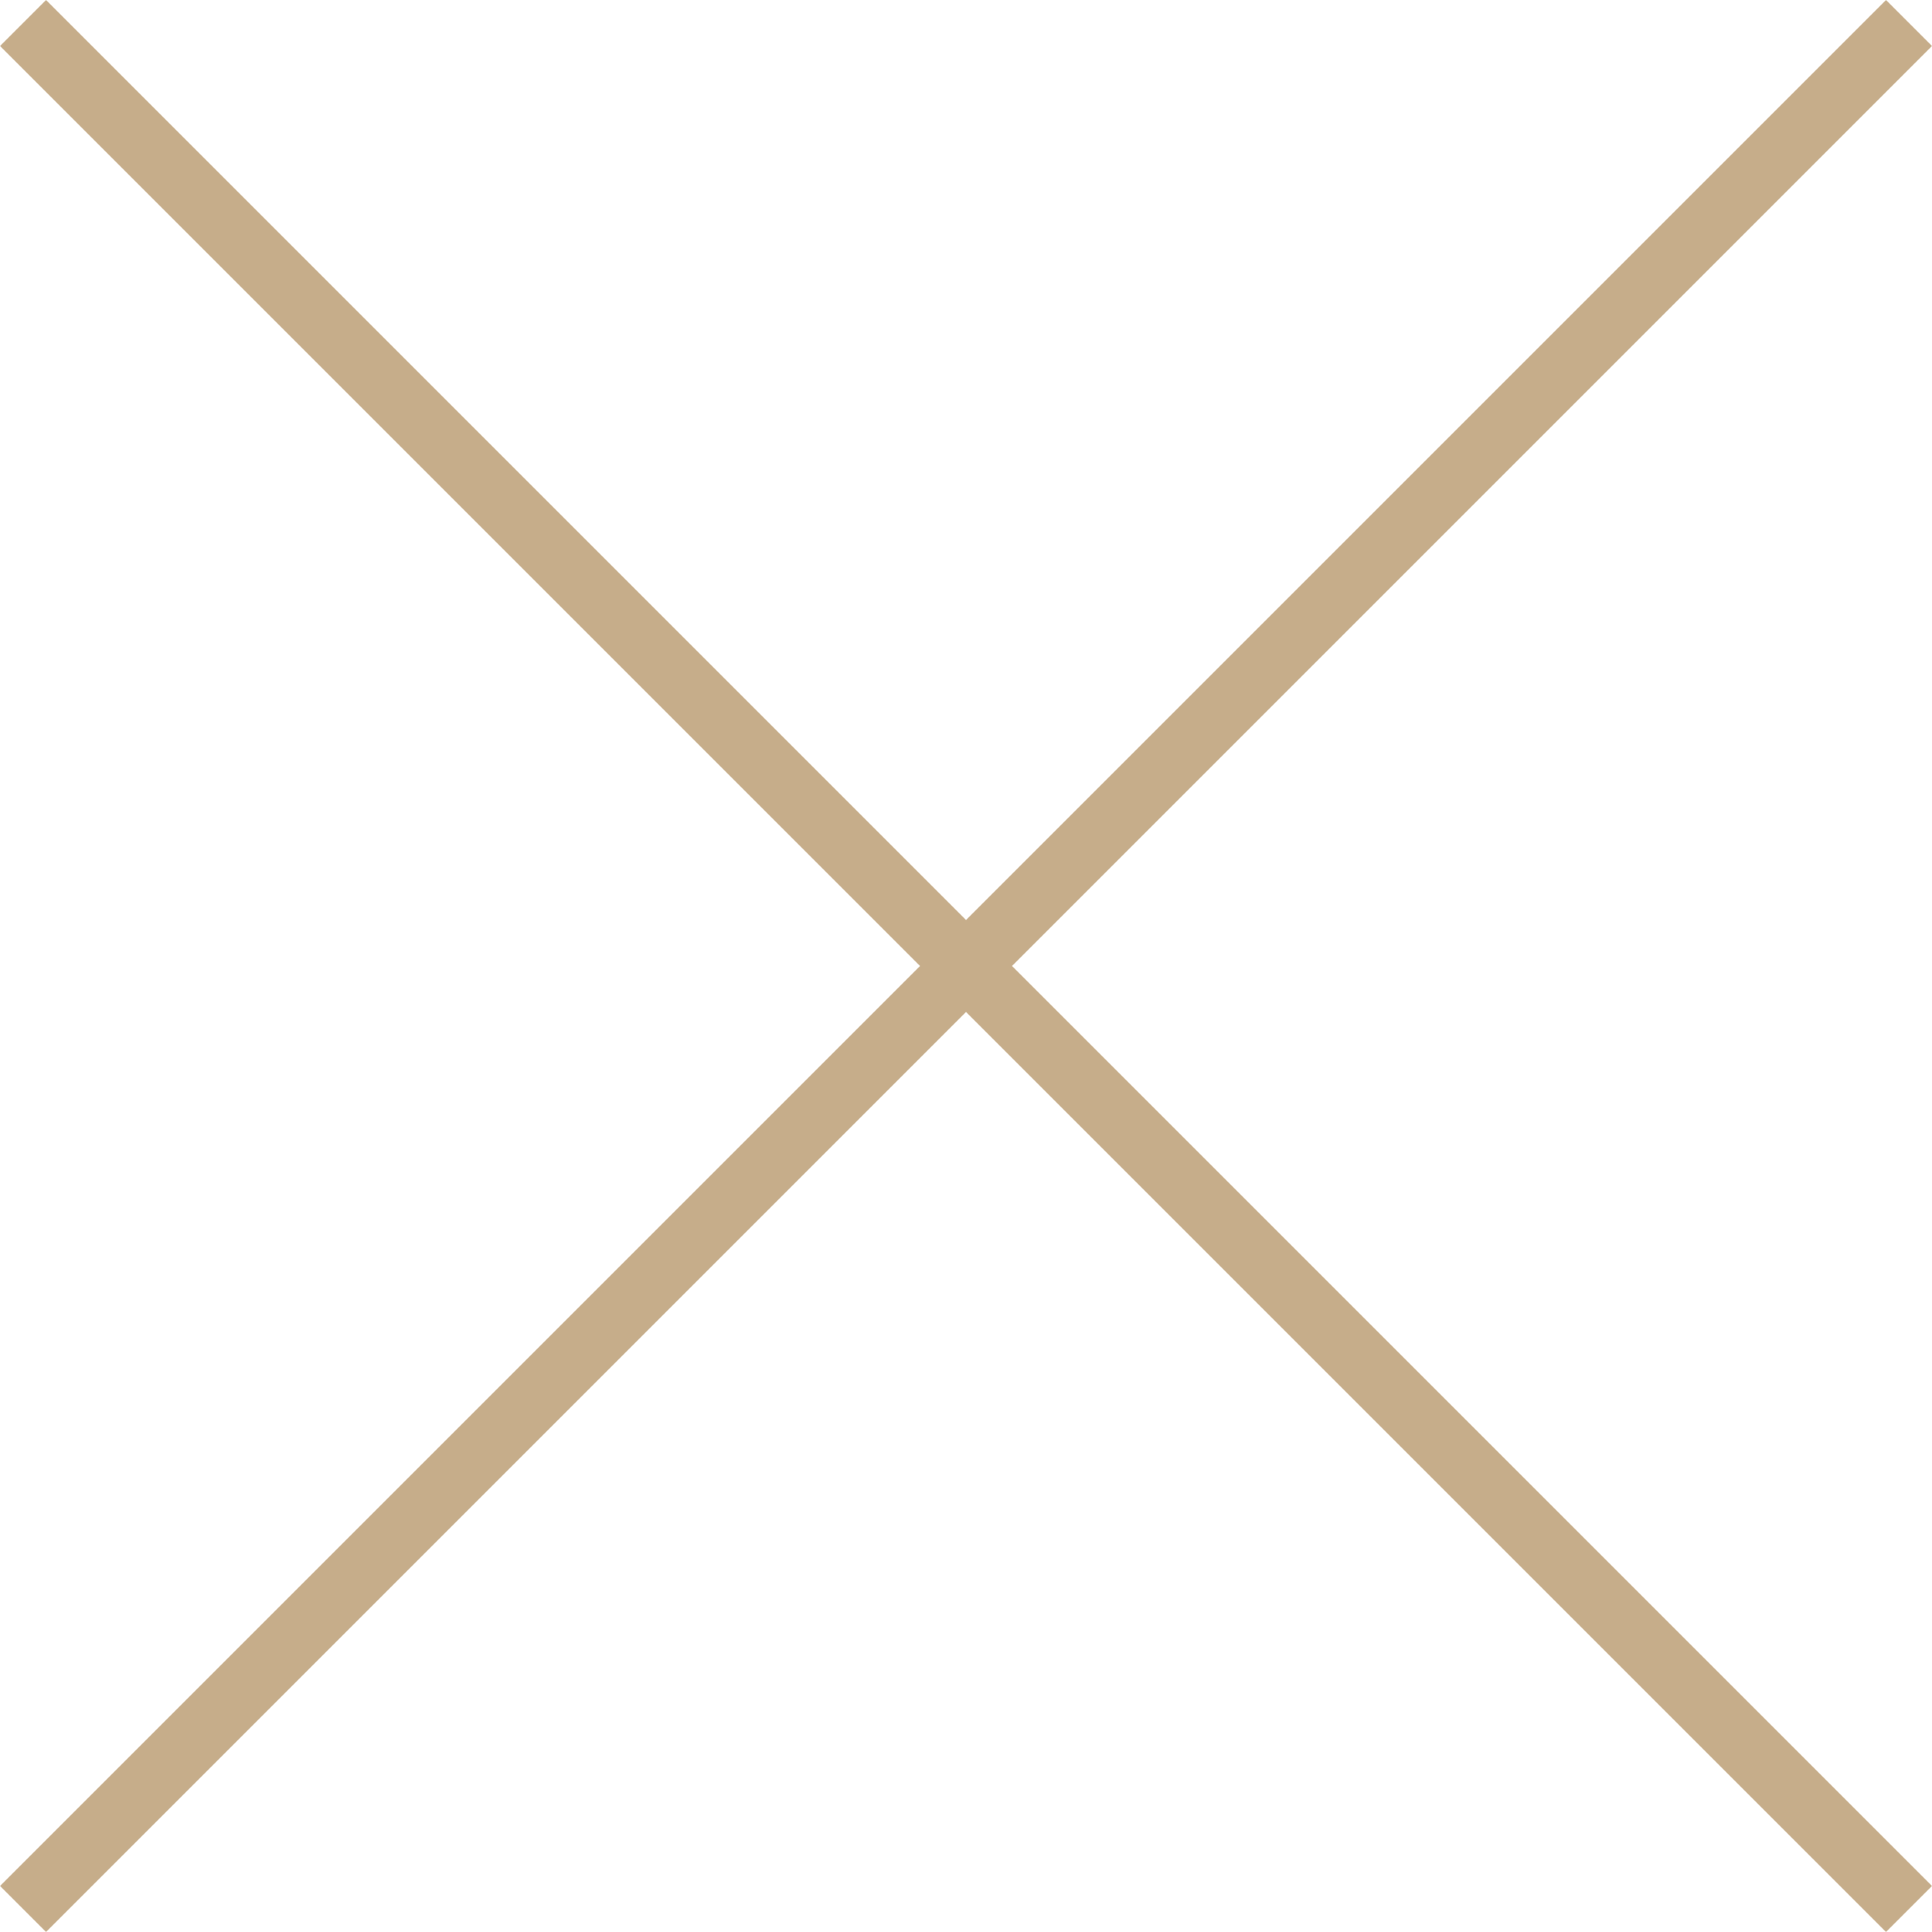 <svg xmlns="http://www.w3.org/2000/svg" width="29.699" height="29.699" viewBox="0 0 29.699 29.699">
  <g id="Group_136" data-name="Group 136" transform="translate(-924.188 -1224.709) rotate(45)">
    <rect id="Rectangle_143" data-name="Rectangle 143" width="1" height="41" transform="translate(1540 192)" fill="#c6ad8a"/>
    <rect id="Rectangle_144" data-name="Rectangle 144" width="1" height="41" transform="translate(1520 213) rotate(-90)" fill="#c6ad8a"/>
  </g>
</svg>
